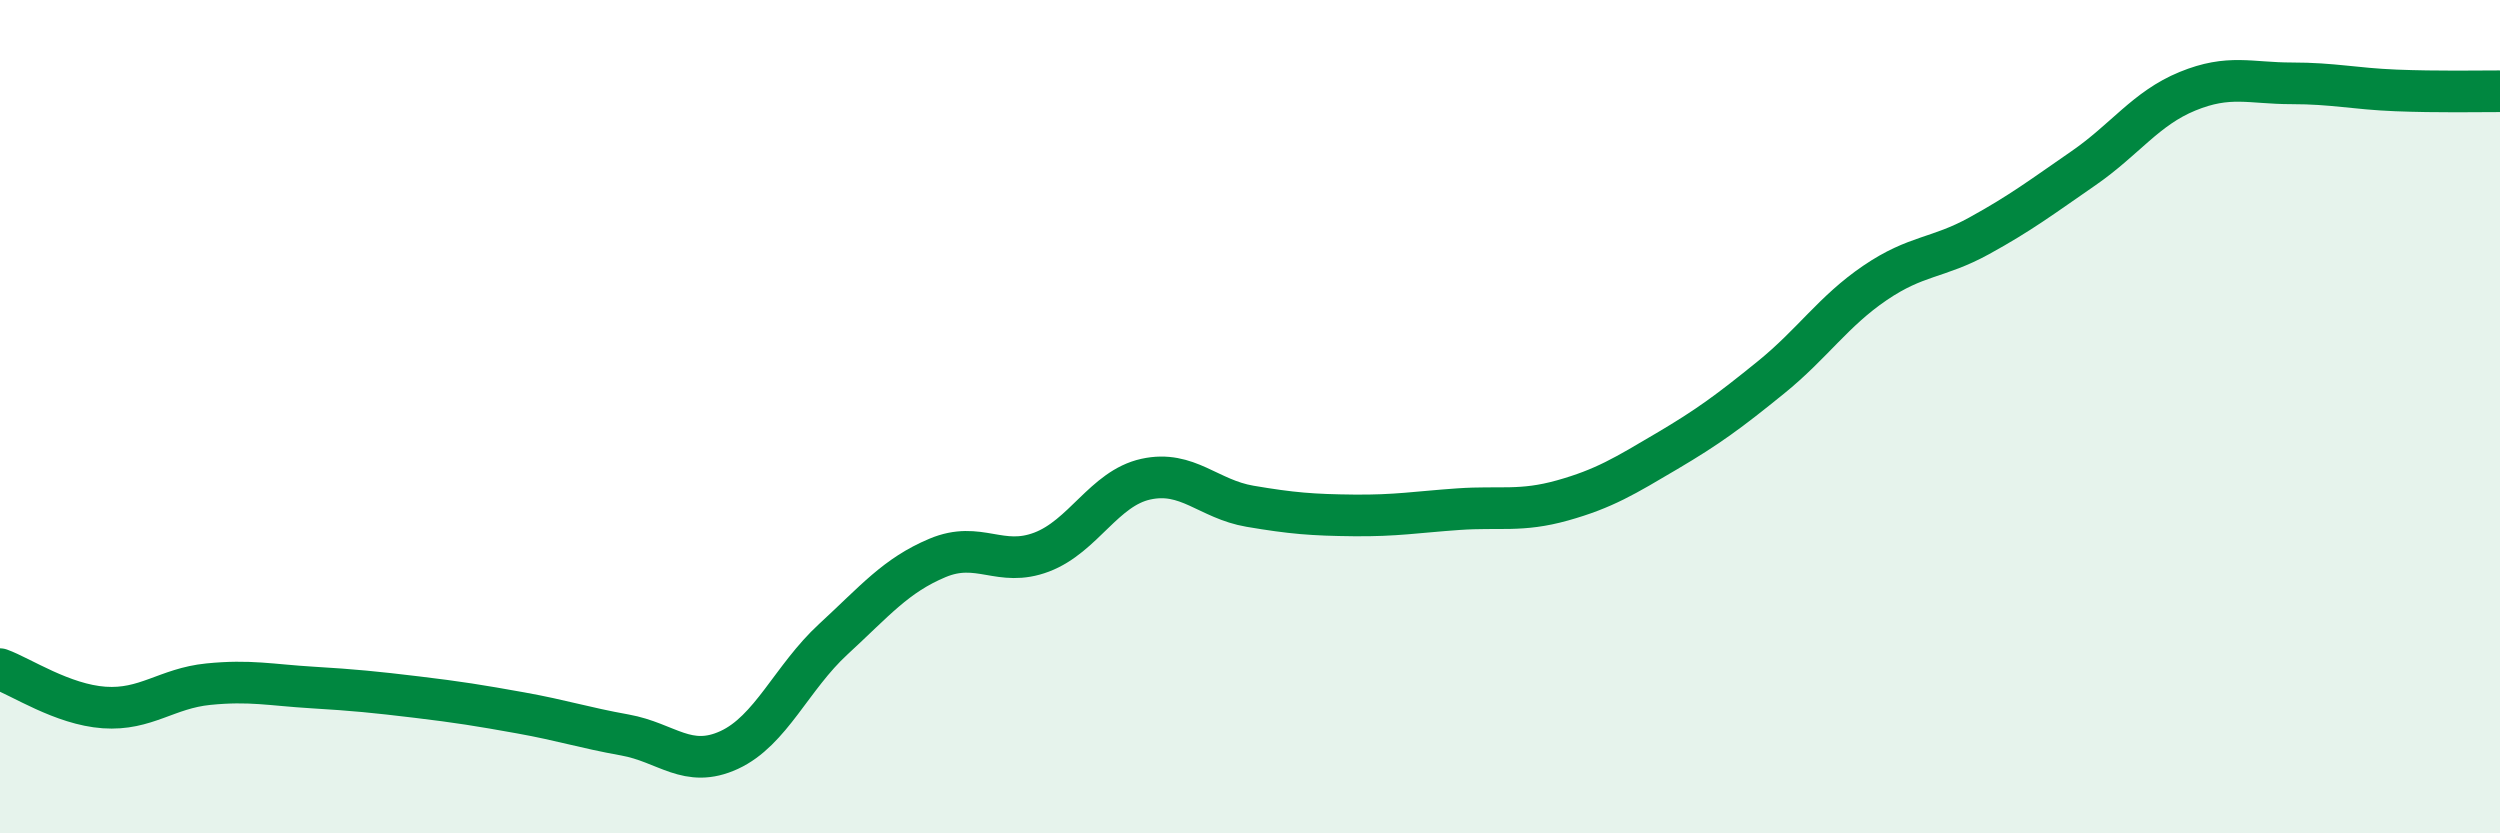 
    <svg width="60" height="20" viewBox="0 0 60 20" xmlns="http://www.w3.org/2000/svg">
      <path
        d="M 0,16.06 C 0.5,16.24 1.5,16.91 2.5,16.98 C 3.5,17.05 4,16.52 5,16.42 C 6,16.32 6.5,16.44 7.5,16.5 C 8.5,16.56 9,16.61 10,16.73 C 11,16.85 11.5,16.93 12.5,17.11 C 13.5,17.29 14,17.46 15,17.64 C 16,17.82 16.5,18.46 17.5,18 C 18.5,17.54 19,16.26 20,15.34 C 21,14.42 21.5,13.81 22.5,13.39 C 23.5,12.97 24,13.63 25,13.25 C 26,12.87 26.5,11.72 27.5,11.5 C 28.5,11.28 29,11.98 30,12.15 C 31,12.32 31.5,12.36 32.5,12.37 C 33.5,12.38 34,12.29 35,12.22 C 36,12.15 36.5,12.29 37.5,12.01 C 38.5,11.73 39,11.42 40,10.83 C 41,10.24 41.5,9.87 42.5,9.06 C 43.5,8.25 44,7.47 45,6.79 C 46,6.11 46.5,6.21 47.5,5.66 C 48.5,5.11 49,4.73 50,4.04 C 51,3.35 51.5,2.6 52.5,2.19 C 53.5,1.78 54,2 55,2 C 56,2 56.5,2.13 57.5,2.17 C 58.5,2.21 59.5,2.19 60,2.19L60 20L0 20Z"
        fill="#008740"
        opacity="0.1"
        stroke-linecap="round"
        stroke-linejoin="round"
      />
      <path
        d="M 0,16.06 C 0.5,16.24 1.5,16.91 2.5,16.98 C 3.5,17.05 4,16.52 5,16.42 C 6,16.32 6.5,16.44 7.5,16.5 C 8.5,16.56 9,16.61 10,16.73 C 11,16.85 11.5,16.93 12.5,17.11 C 13.5,17.29 14,17.46 15,17.64 C 16,17.82 16.5,18.46 17.5,18 C 18.5,17.54 19,16.26 20,15.34 C 21,14.42 21.5,13.81 22.5,13.39 C 23.5,12.97 24,13.63 25,13.25 C 26,12.87 26.5,11.72 27.5,11.5 C 28.5,11.28 29,11.98 30,12.15 C 31,12.32 31.5,12.36 32.5,12.37 C 33.5,12.38 34,12.29 35,12.22 C 36,12.15 36.5,12.29 37.5,12.01 C 38.5,11.73 39,11.42 40,10.83 C 41,10.24 41.5,9.87 42.5,9.06 C 43.5,8.25 44,7.47 45,6.79 C 46,6.11 46.5,6.21 47.5,5.66 C 48.5,5.11 49,4.73 50,4.04 C 51,3.35 51.5,2.6 52.5,2.19 C 53.5,1.78 54,2 55,2 C 56,2 56.5,2.13 57.5,2.17 C 58.5,2.21 59.5,2.19 60,2.19"
        stroke="#008740"
        stroke-width="1"
        fill="none"
        stroke-linecap="round"
        stroke-linejoin="round"
      />
    </svg>
  